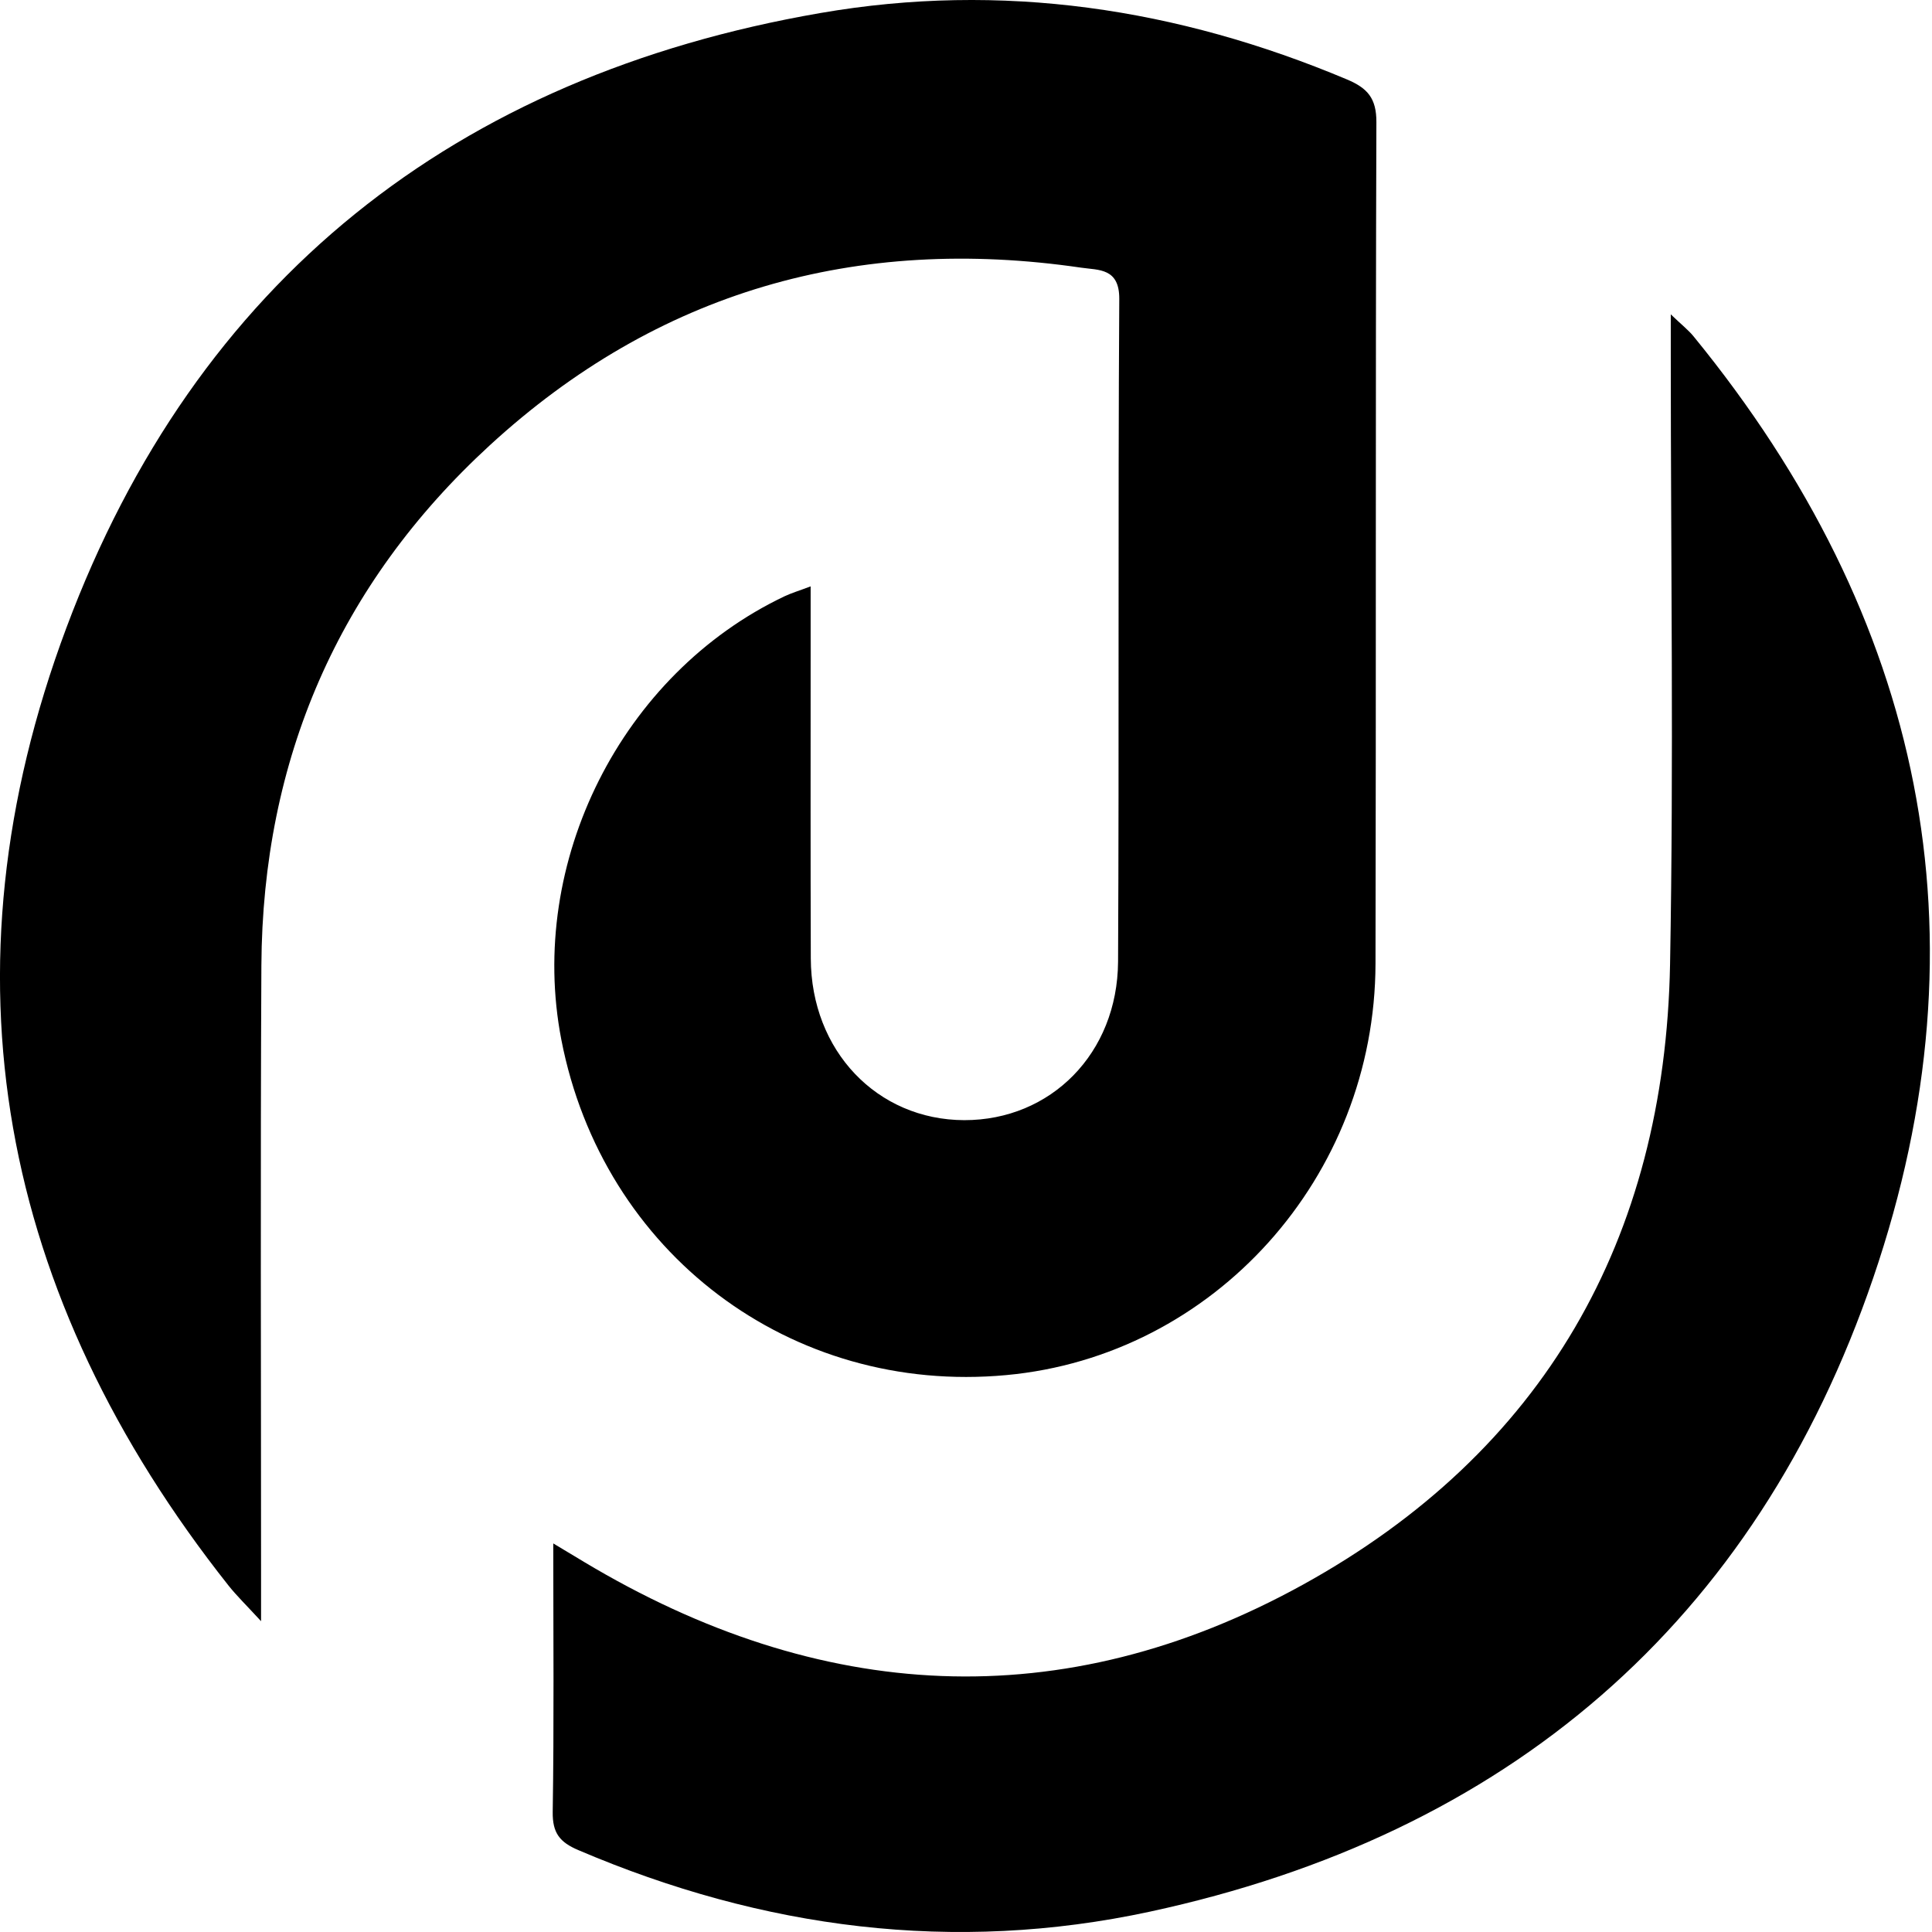 <svg
    width="24"
    height="24"
    viewBox="0 0 24 24"
    fill="none"
    xmlns="http://www.w3.org/2000/svg"
  >
    <path
      d="M10.07 7.284C10.07 7.601 10.07 7.877 10.07 8.153C10.07 9.403 10.068 10.654 10.072 11.905C10.075 13.053 10.895 13.912 11.979 13.915C13.053 13.916 13.882 13.086 13.889 11.946C13.903 9.201 13.887 6.458 13.904 3.713C13.906 3.326 13.645 3.357 13.43 3.325C10.64 2.917 8.166 3.62 6.084 5.532C4.204 7.259 3.261 9.434 3.247 11.994C3.234 14.534 3.243 17.073 3.243 19.613C3.243 19.749 3.243 19.884 3.243 20.139C3.053 19.933 2.938 19.821 2.84 19.698C-0.008 16.101 -0.781 12.092 0.825 7.798C2.437 3.486 5.654 0.946 10.19 0.162C12.441 -0.228 14.628 0.101 16.735 0.988C16.988 1.095 17.099 1.221 17.098 1.517C17.086 5.001 17.095 8.485 17.087 11.97C17.081 14.624 15.08 16.845 12.499 17.082C9.824 17.33 7.487 15.567 6.973 12.915C6.546 10.708 7.721 8.371 9.744 7.408C9.833 7.366 9.928 7.338 10.07 7.284Z"
      fill="currentColor"></path>
    <path
      d="M6.873 19.173C7.044 19.276 7.149 19.34 7.254 19.402C10.179 21.156 13.196 21.335 16.186 19.685C19.171 18.037 20.682 15.398 20.746 11.981C20.792 9.469 20.755 6.955 20.755 4.443C20.755 4.292 20.755 4.143 20.755 3.905C20.89 4.035 20.975 4.1 21.041 4.182C23.894 7.675 24.725 11.611 23.271 15.871C21.806 20.165 18.719 22.791 14.286 23.747C11.851 24.272 9.477 23.962 7.185 22.983C6.954 22.885 6.862 22.771 6.866 22.507C6.883 21.423 6.873 20.339 6.873 19.173Z"
      fill="currentColor"></path>
  </svg>